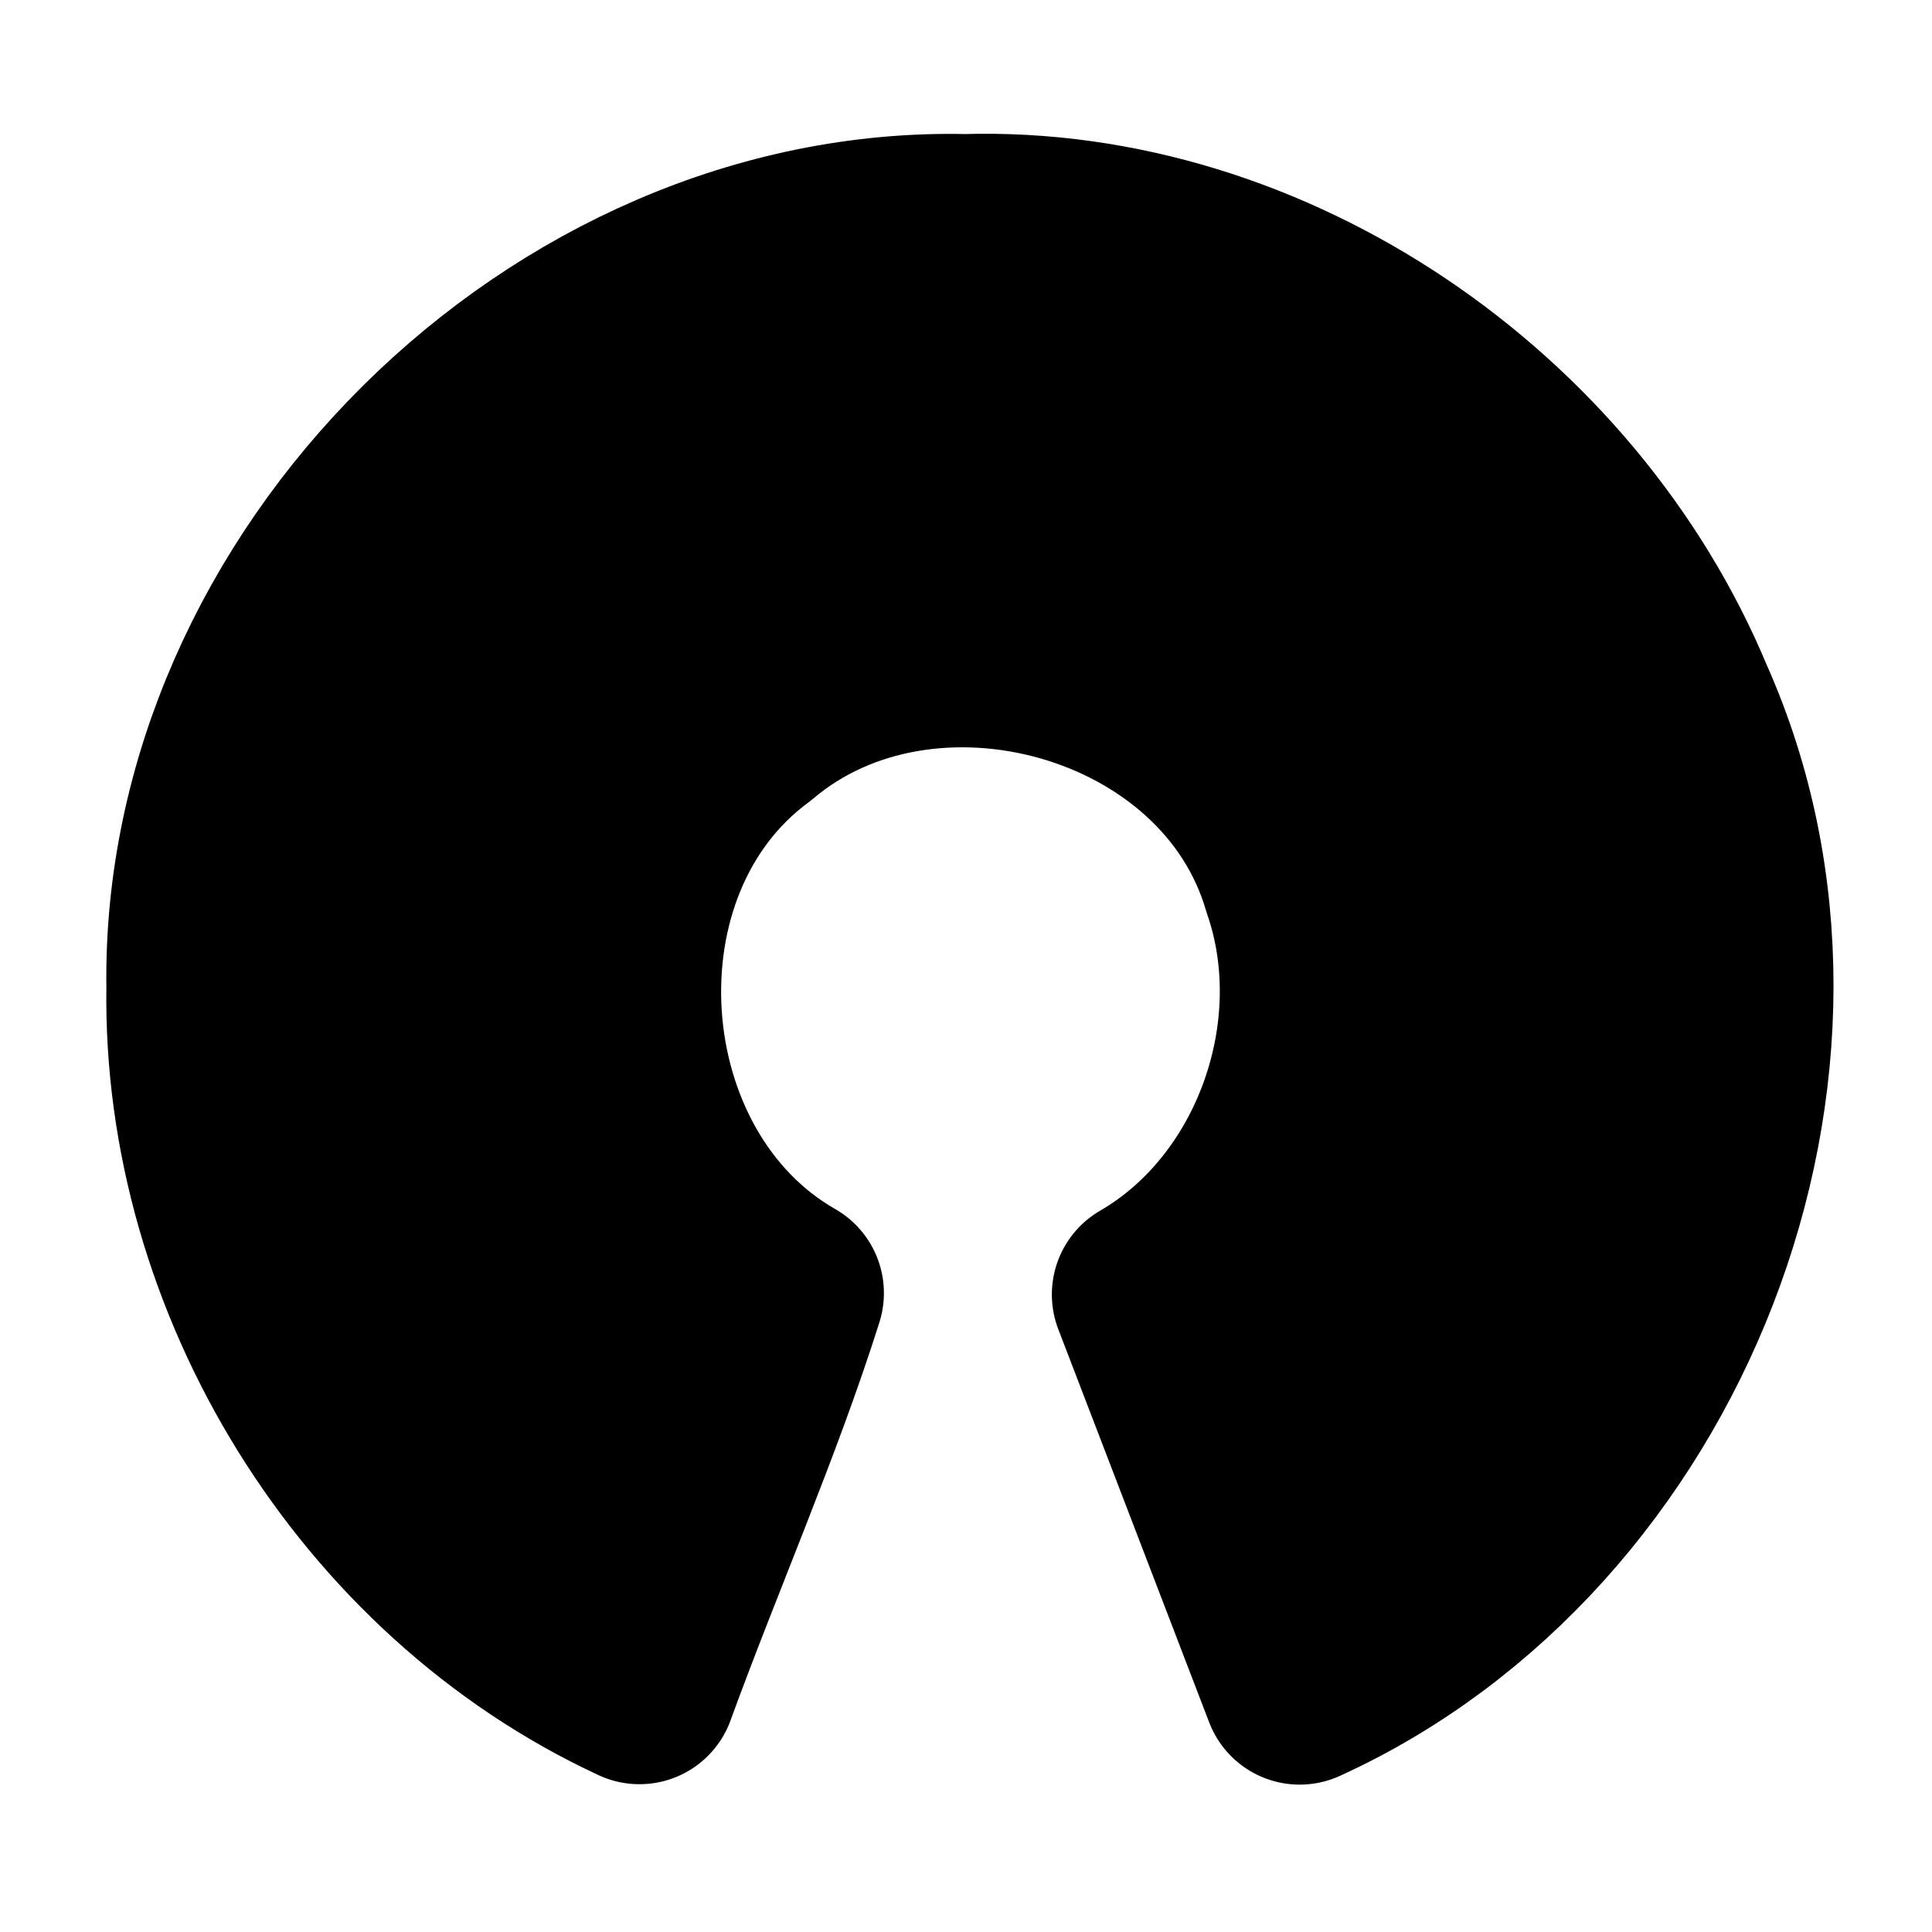 <?xml version="1.0" encoding="UTF-8" standalone="no"?>
<!-- Generator: Adobe Illustrator 18.1.0, SVG Export Plug-In . SVG Version: 6.00 Build 0)  -->

<svg
   xmlns:dc="http://purl.org/dc/elements/1.1/"
   xmlns:cc="http://creativecommons.org/ns#"
   xmlns:rdf="http://www.w3.org/1999/02/22-rdf-syntax-ns#"
   xmlns:svg="http://www.w3.org/2000/svg"
   xmlns="http://www.w3.org/2000/svg"
   xmlns:sodipodi="http://sodipodi.sourceforge.net/DTD/sodipodi-0.dtd"
   xmlns:inkscape="http://www.inkscape.org/namespaces/inkscape"
   version="1.1"
   id="Mail"
   x="0px"
   y="0px"
   viewBox="0 0 20 20"
   style="enable-background:new 0 0 20 20;"
   xml:space="preserve"
   inkscape:version="0.91 r13725"
   sodipodi:docname="opensource-icon.svg"><defs
     id="defs7" /><sodipodi:namedview
     pagecolor="#ffffff"
     bordercolor="#666666"
     borderopacity="1"
     objecttolerance="10"
     gridtolerance="10"
     guidetolerance="10"
     inkscape:pageopacity="0"
     inkscape:pageshadow="2"
     inkscape:window-width="1920"
     inkscape:window-height="1017"
     id="namedview5"
     showgrid="false"
     inkscape:zoom="5.9"
     inkscape:cx="-6.9735371"
     inkscape:cy="25.63017"
     inkscape:window-x="-8"
     inkscape:window-y="107"
     inkscape:window-maximized="1"
     inkscape:current-layer="g3879" /><g
     id="layer1"
     inkscape:label="Layer 1"
     transform="matrix(0.033,0,0,0.033,-3.036,-2.639)"
     style="stroke:#000000;stroke-opacity:1;stroke-width:60.783;stroke-miterlimit:4;stroke-dasharray:none;stroke-linejoin:round;fill:#000000;fill-opacity:1"><g
       inkscape:export-ydpi="300.05554"
       inkscape:export-xdpi="300.05554"
       inkscape:export-filename="/home/paulormm/usp/softwarelivre/OSI/OSI_member_card_model_final-300dpi.png"
       transform="matrix(3.161,0,0,3.161,1289.804,2829.953)"
       id="g3879"
       style="display:inline;stroke:#000000;stroke-opacity:1;stroke-width:19.231;stroke-miterlimit:4;stroke-dasharray:none;stroke-linejoin:round;fill:#000000;fill-opacity:1"><path
         style="text-anchor:middle;fill:#000000;fill-opacity:1;stroke:#000000;stroke-width:19.231;stroke-linejoin:round;stroke-miterlimit:4;stroke-dasharray:none;stroke-opacity:1"
         d="m -283.168,-847.053 c -39.921,-0.913 -76.196,35.113 -75.591,75.068 -0.457,28.821 17.006,57.272 43.287,69.461 4.737,-12.996 10.606,-26.331 14.643,-39.121 -19.668,-11.248 -21.999,-42.896 -3.562,-56.451 17.284,-14.63 47.923,-6.325 54.361,15.754 5.13,14.834 -1.24,32.922 -14.902,40.834 4.993,13.008 9.986,26.017 14.979,39.025 35.354,-16.117 53.463,-61.945 37.536,-97.658 -11.537,-27.737 -40.601,-47.831 -70.749,-46.912 z"
         id="path3773"
         inkscape:connector-curvature="0" /></g></g></svg>